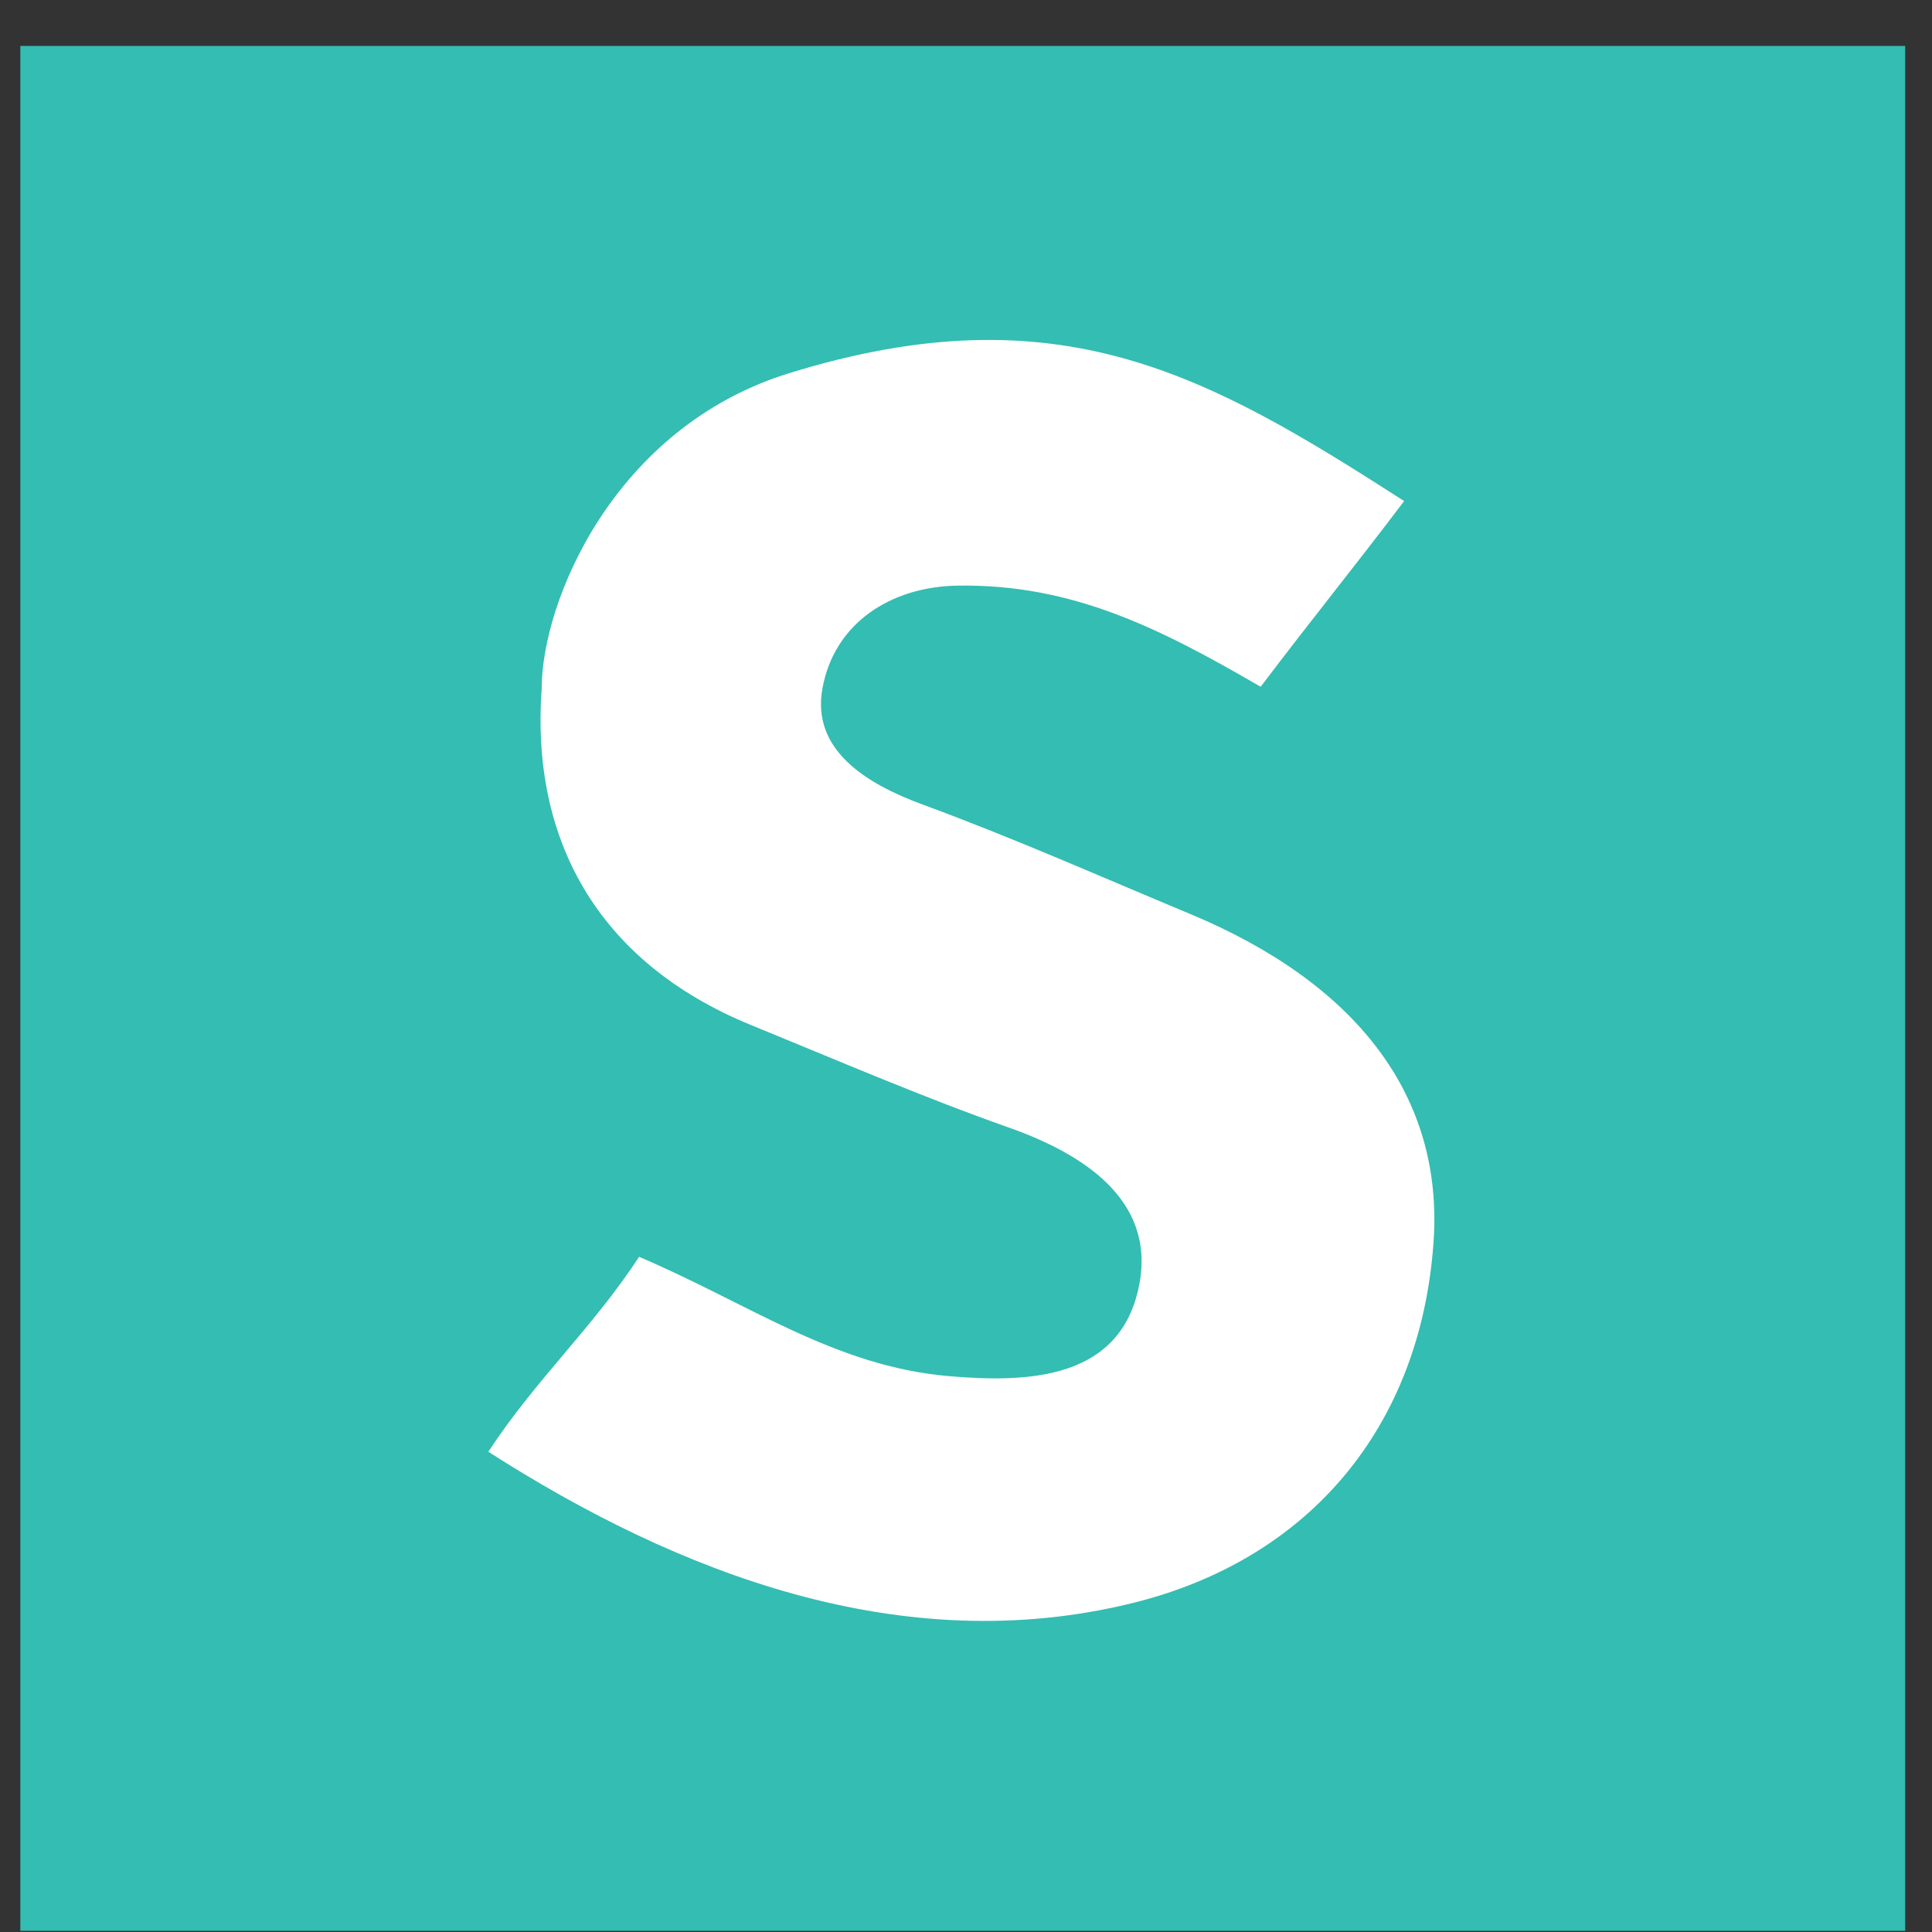 <svg width="41" height="41" fill="none" xmlns="http://www.w3.org/2000/svg"><rect width="100%" height="100%" fill="#333333" stroke="none"/><path d="M.431.975h40v40h-40v-40z" fill="#34BDB2"/><path d="M26.753 14.574c-2.112-1.225-3.986-2.188-6.439-2.146-1.403.024-2.608.787-2.861 2.183-.236 1.298.919 2.019 2.12 2.46 1.991.734 3.725 1.509 5.682 2.324 3.558 1.483 5.382 3.884 5.167 6.965-.275 3.92-2.634 6.731-6.383 7.658-4.9 1.211-9.657-.634-13.676-3.21 1.014-1.545 2.191-2.6 3.2-4.136 2.322.988 4.146 2.324 6.576 2.532 1.713.147 3.654.065 4.039-1.947.346-1.814-1.233-2.787-2.773-3.33-1.833-.647-3.664-1.438-5.462-2.172-3.324-1.358-4.676-4.013-4.448-7.141 0-1.835 1.522-5.542 5.253-6.695 5.733-1.772 8.892.042 13.05 2.714-1.105 1.46-1.954 2.499-3.045 3.941z" fill="#fff"/></svg>